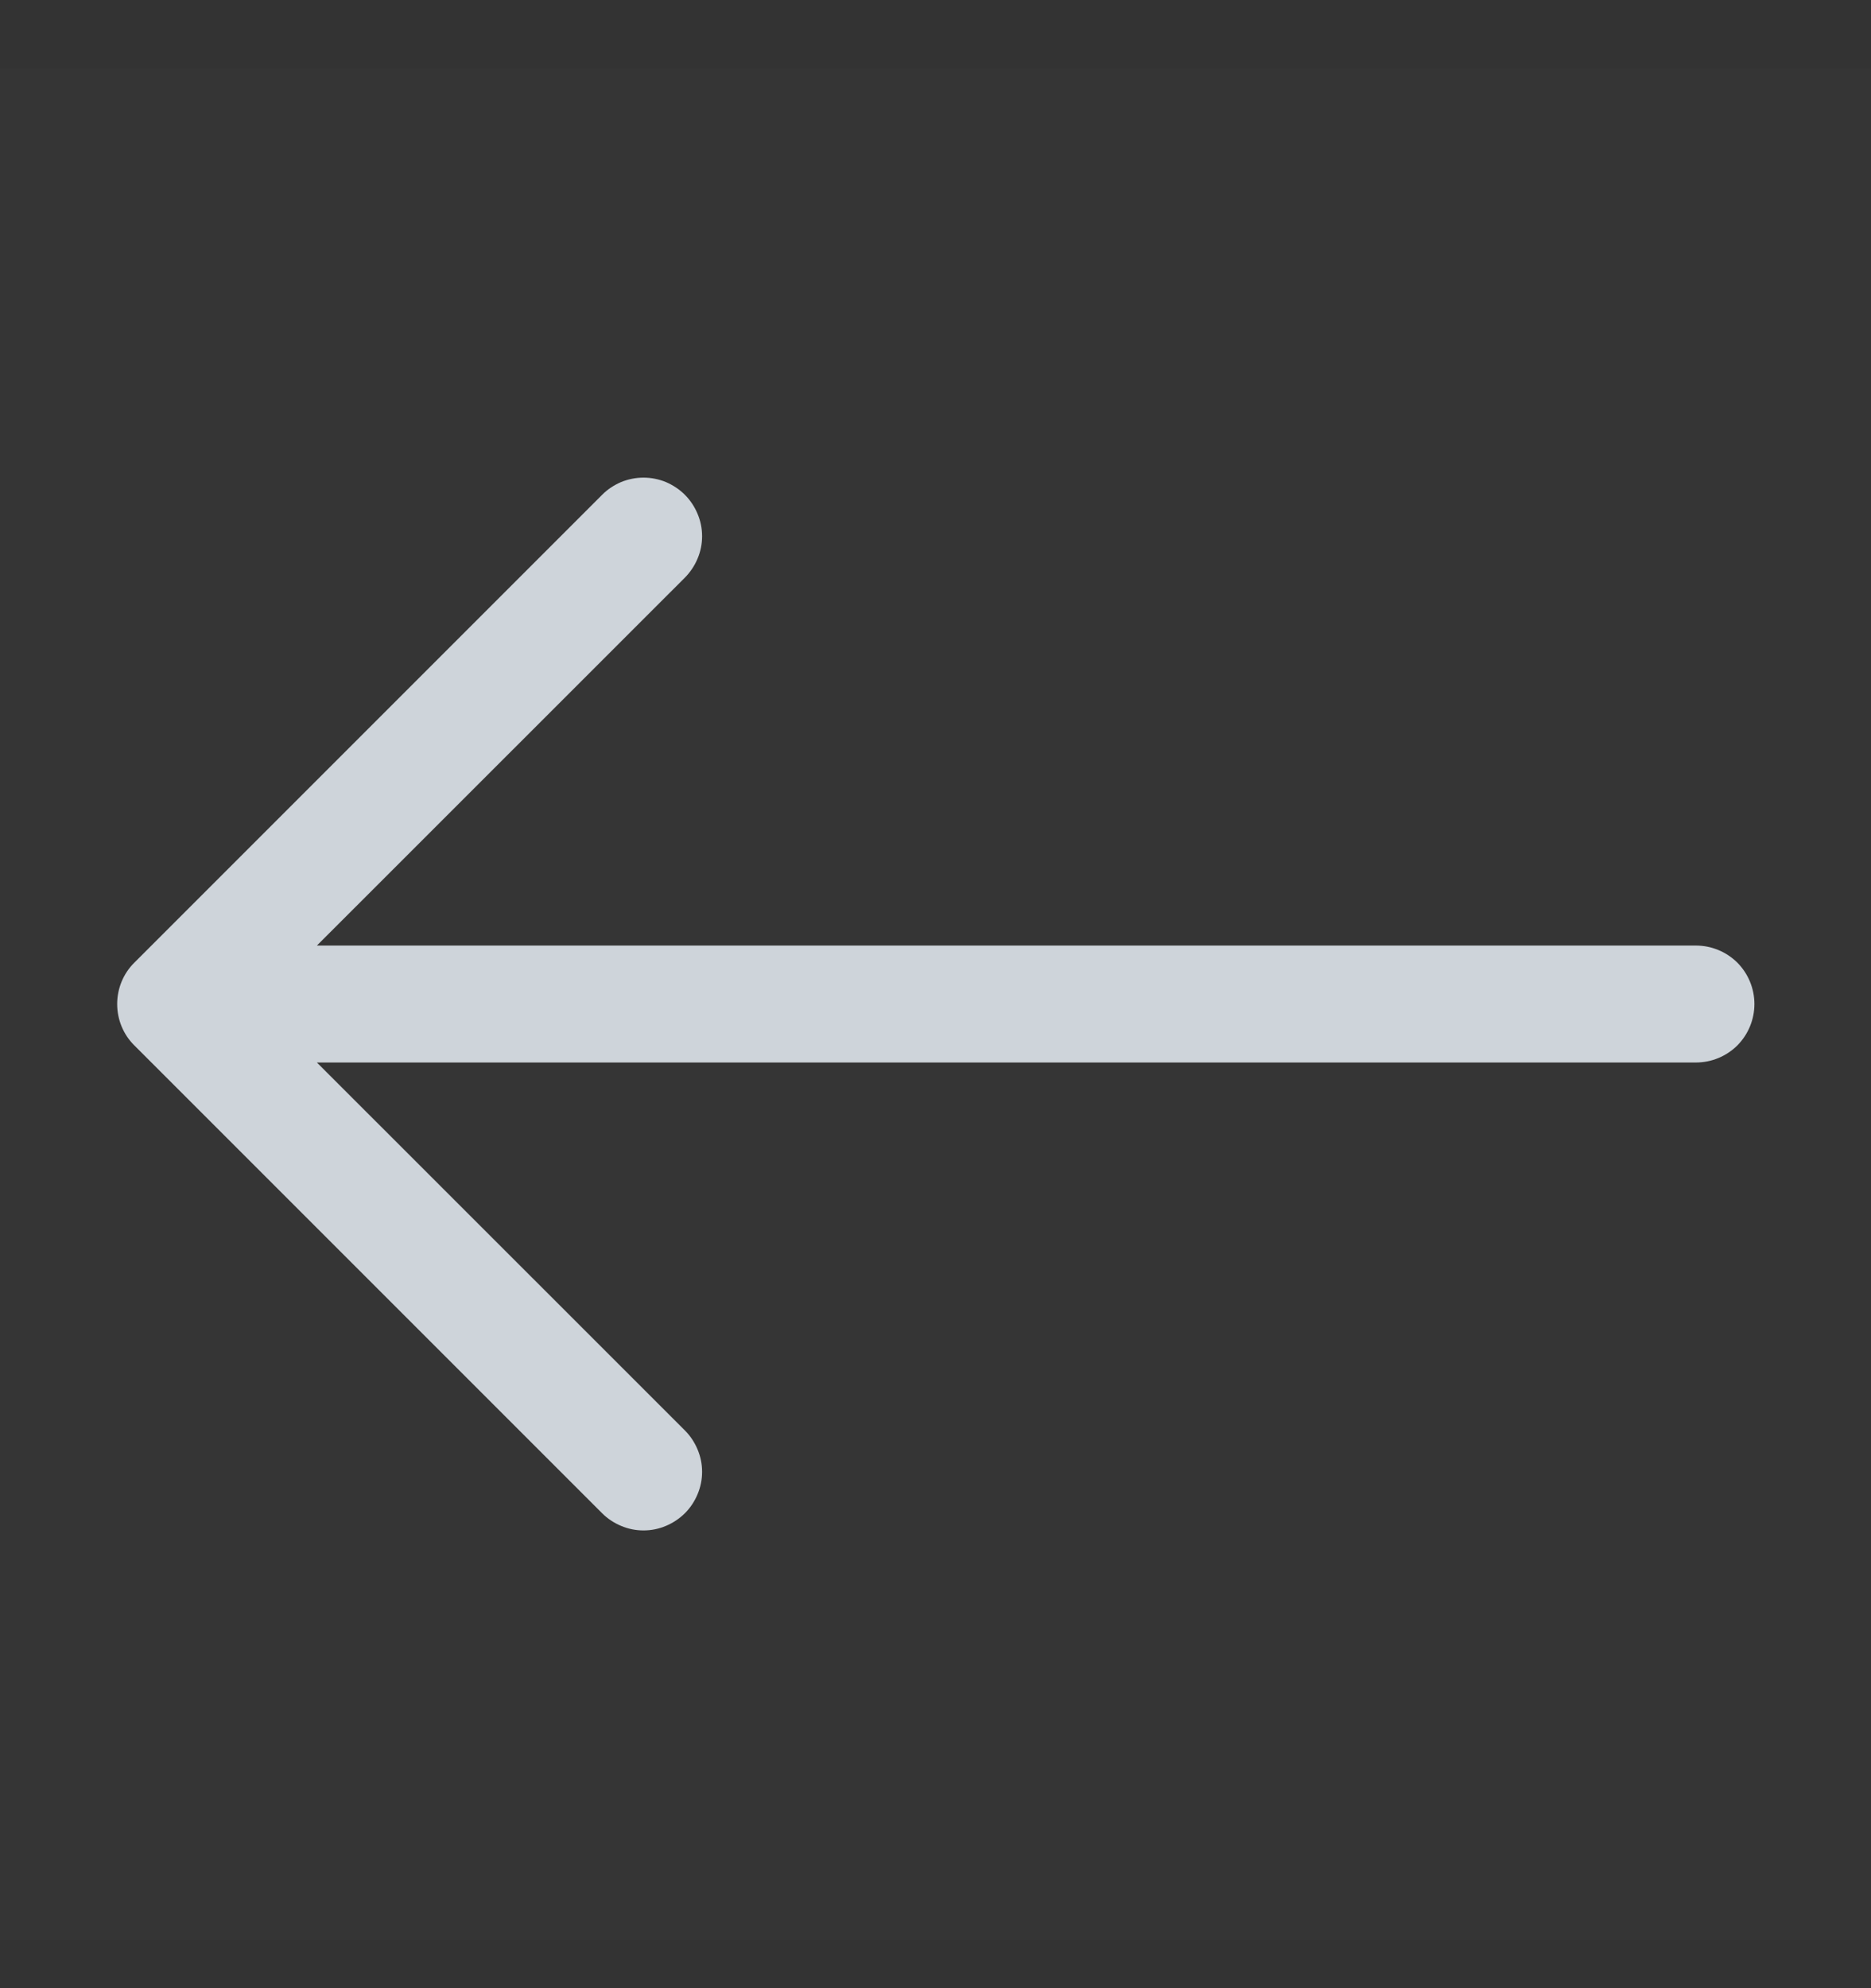<svg width="16" height="17" viewBox="0 0 16 17" fill="none" xmlns="http://www.w3.org/2000/svg">
<rect x="0" y="0" width="16" height="17" fill="#333333" stroke="none"/>
<g clip-path="url(#clip0_1289_2472)">
<rect width="16" height="16" transform="translate(0 0.584)" fill="white" fill-opacity="0.01"/>
<path fill-rule="evenodd" clip-rule="evenodd" d="M15.003 8.585C15.003 8.452 14.95 8.325 14.857 8.231C14.763 8.138 14.636 8.085 14.503 8.085H2.71L5.857 4.939C5.903 4.892 5.94 4.837 5.965 4.777C5.991 4.716 6.004 4.651 6.004 4.585C6.004 4.519 5.991 4.454 5.965 4.393C5.94 4.333 5.903 4.277 5.857 4.231C5.81 4.184 5.755 4.148 5.695 4.122C5.634 4.097 5.569 4.084 5.503 4.084C5.437 4.084 5.372 4.097 5.311 4.122C5.251 4.148 5.195 4.184 5.149 4.231L1.149 8.231C1.102 8.277 1.065 8.333 1.04 8.393C1.015 8.454 1.002 8.519 1.002 8.585C1.002 8.651 1.015 8.716 1.04 8.777C1.065 8.837 1.102 8.893 1.149 8.939L5.149 12.939C5.195 12.985 5.251 13.022 5.311 13.047C5.372 13.073 5.437 13.086 5.503 13.086C5.569 13.086 5.634 13.073 5.695 13.047C5.755 13.022 5.81 12.985 5.857 12.939C5.903 12.893 5.94 12.837 5.965 12.777C5.991 12.716 6.004 12.651 6.004 12.585C6.004 12.519 5.991 12.454 5.965 12.393C5.94 12.333 5.903 12.277 5.857 12.231L2.71 9.085H14.503C14.636 9.085 14.763 9.032 14.857 8.939C14.95 8.845 15.003 8.718 15.003 8.585Z" fill="#CED4DA"/>
</g>
<defs>
<clipPath id="clip0_1289_2472">
<rect width="16" height="16" fill="white" transform="translate(0 0.584)"/>
</clipPath>
</defs>
</svg>
